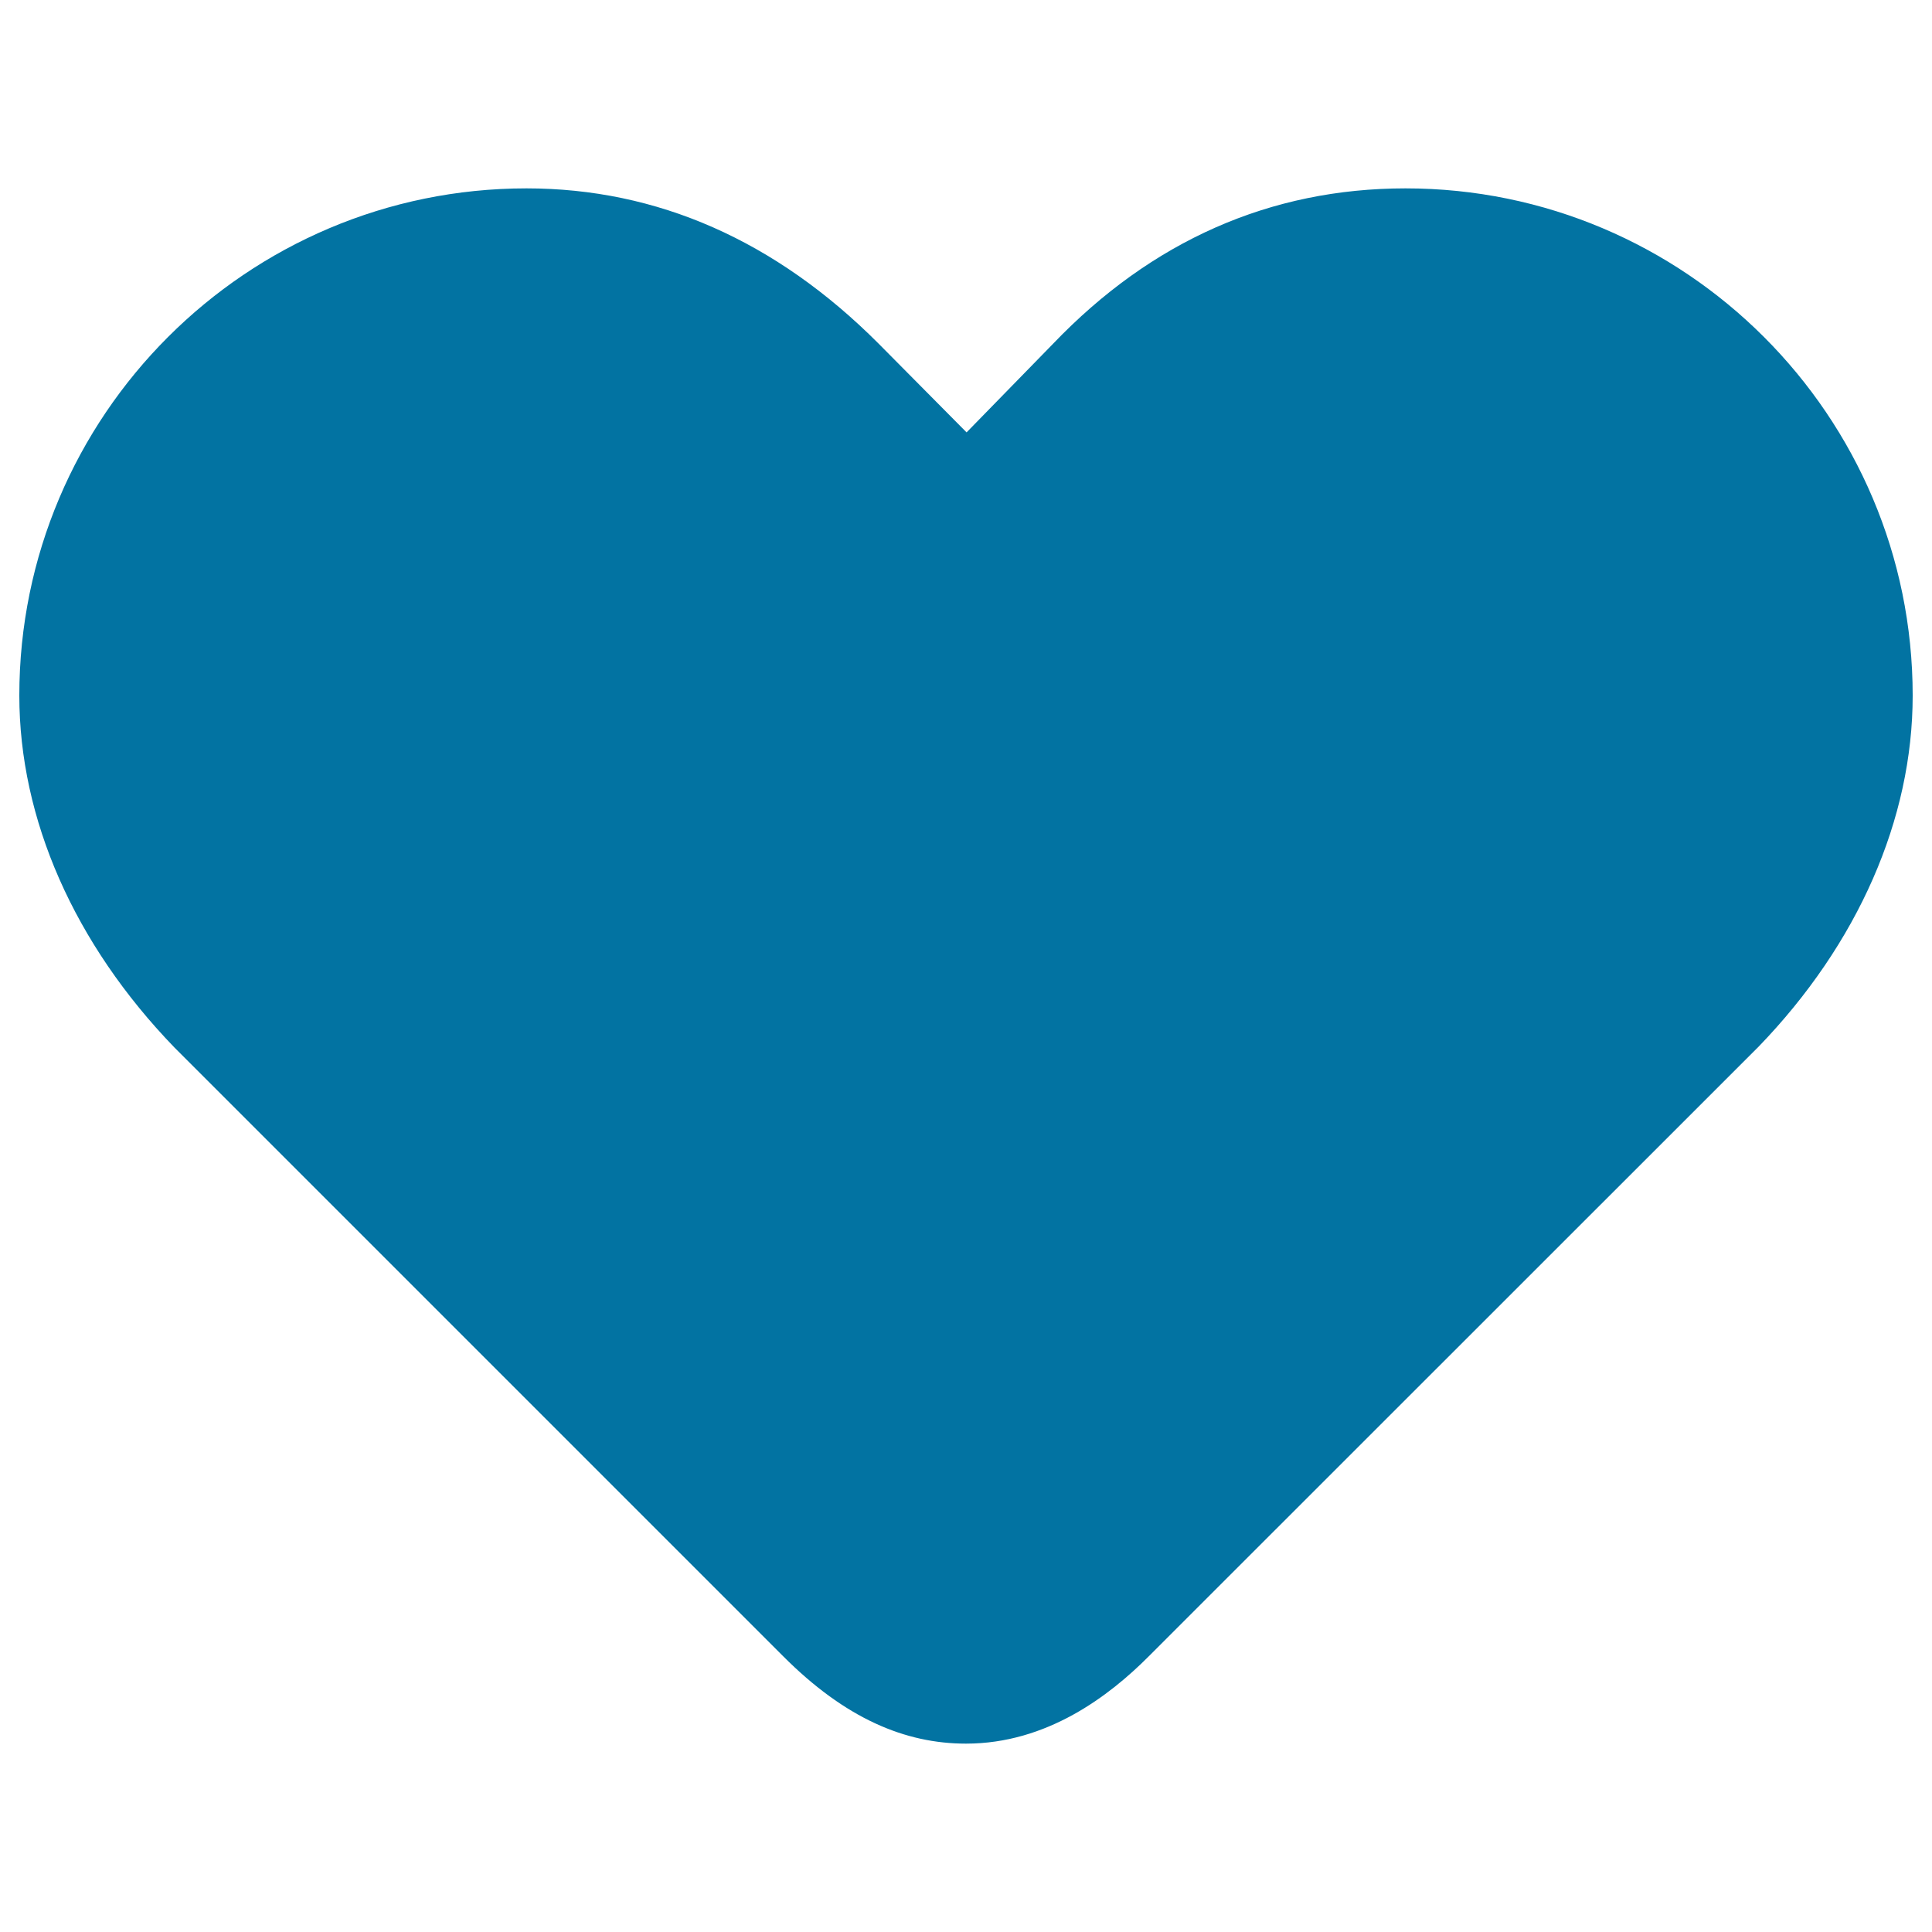 <svg xmlns="http://www.w3.org/2000/svg" viewBox="0 0 1000 1000" style="fill:#0273a2">
<title>Like Fill SVG icon</title>
<path d="M500,902.5c-31.5,0-62.5-13-94.7-45.3l-315-315C38.4,488.5,10,423.9,10,360C10,215.2,127.7,97.5,272.5,97.5c67.7,0,129,27,182.2,80.3l45.6,46L545,178c51-53.3,112.5-80.5,182.5-80.5C872.3,97.5,990,215.2,990,360c0,63.9-28.3,128.5-79.8,181.8L594.7,857.2C574.1,877.9,541.8,902.5,500,902.5z"/>
</svg>